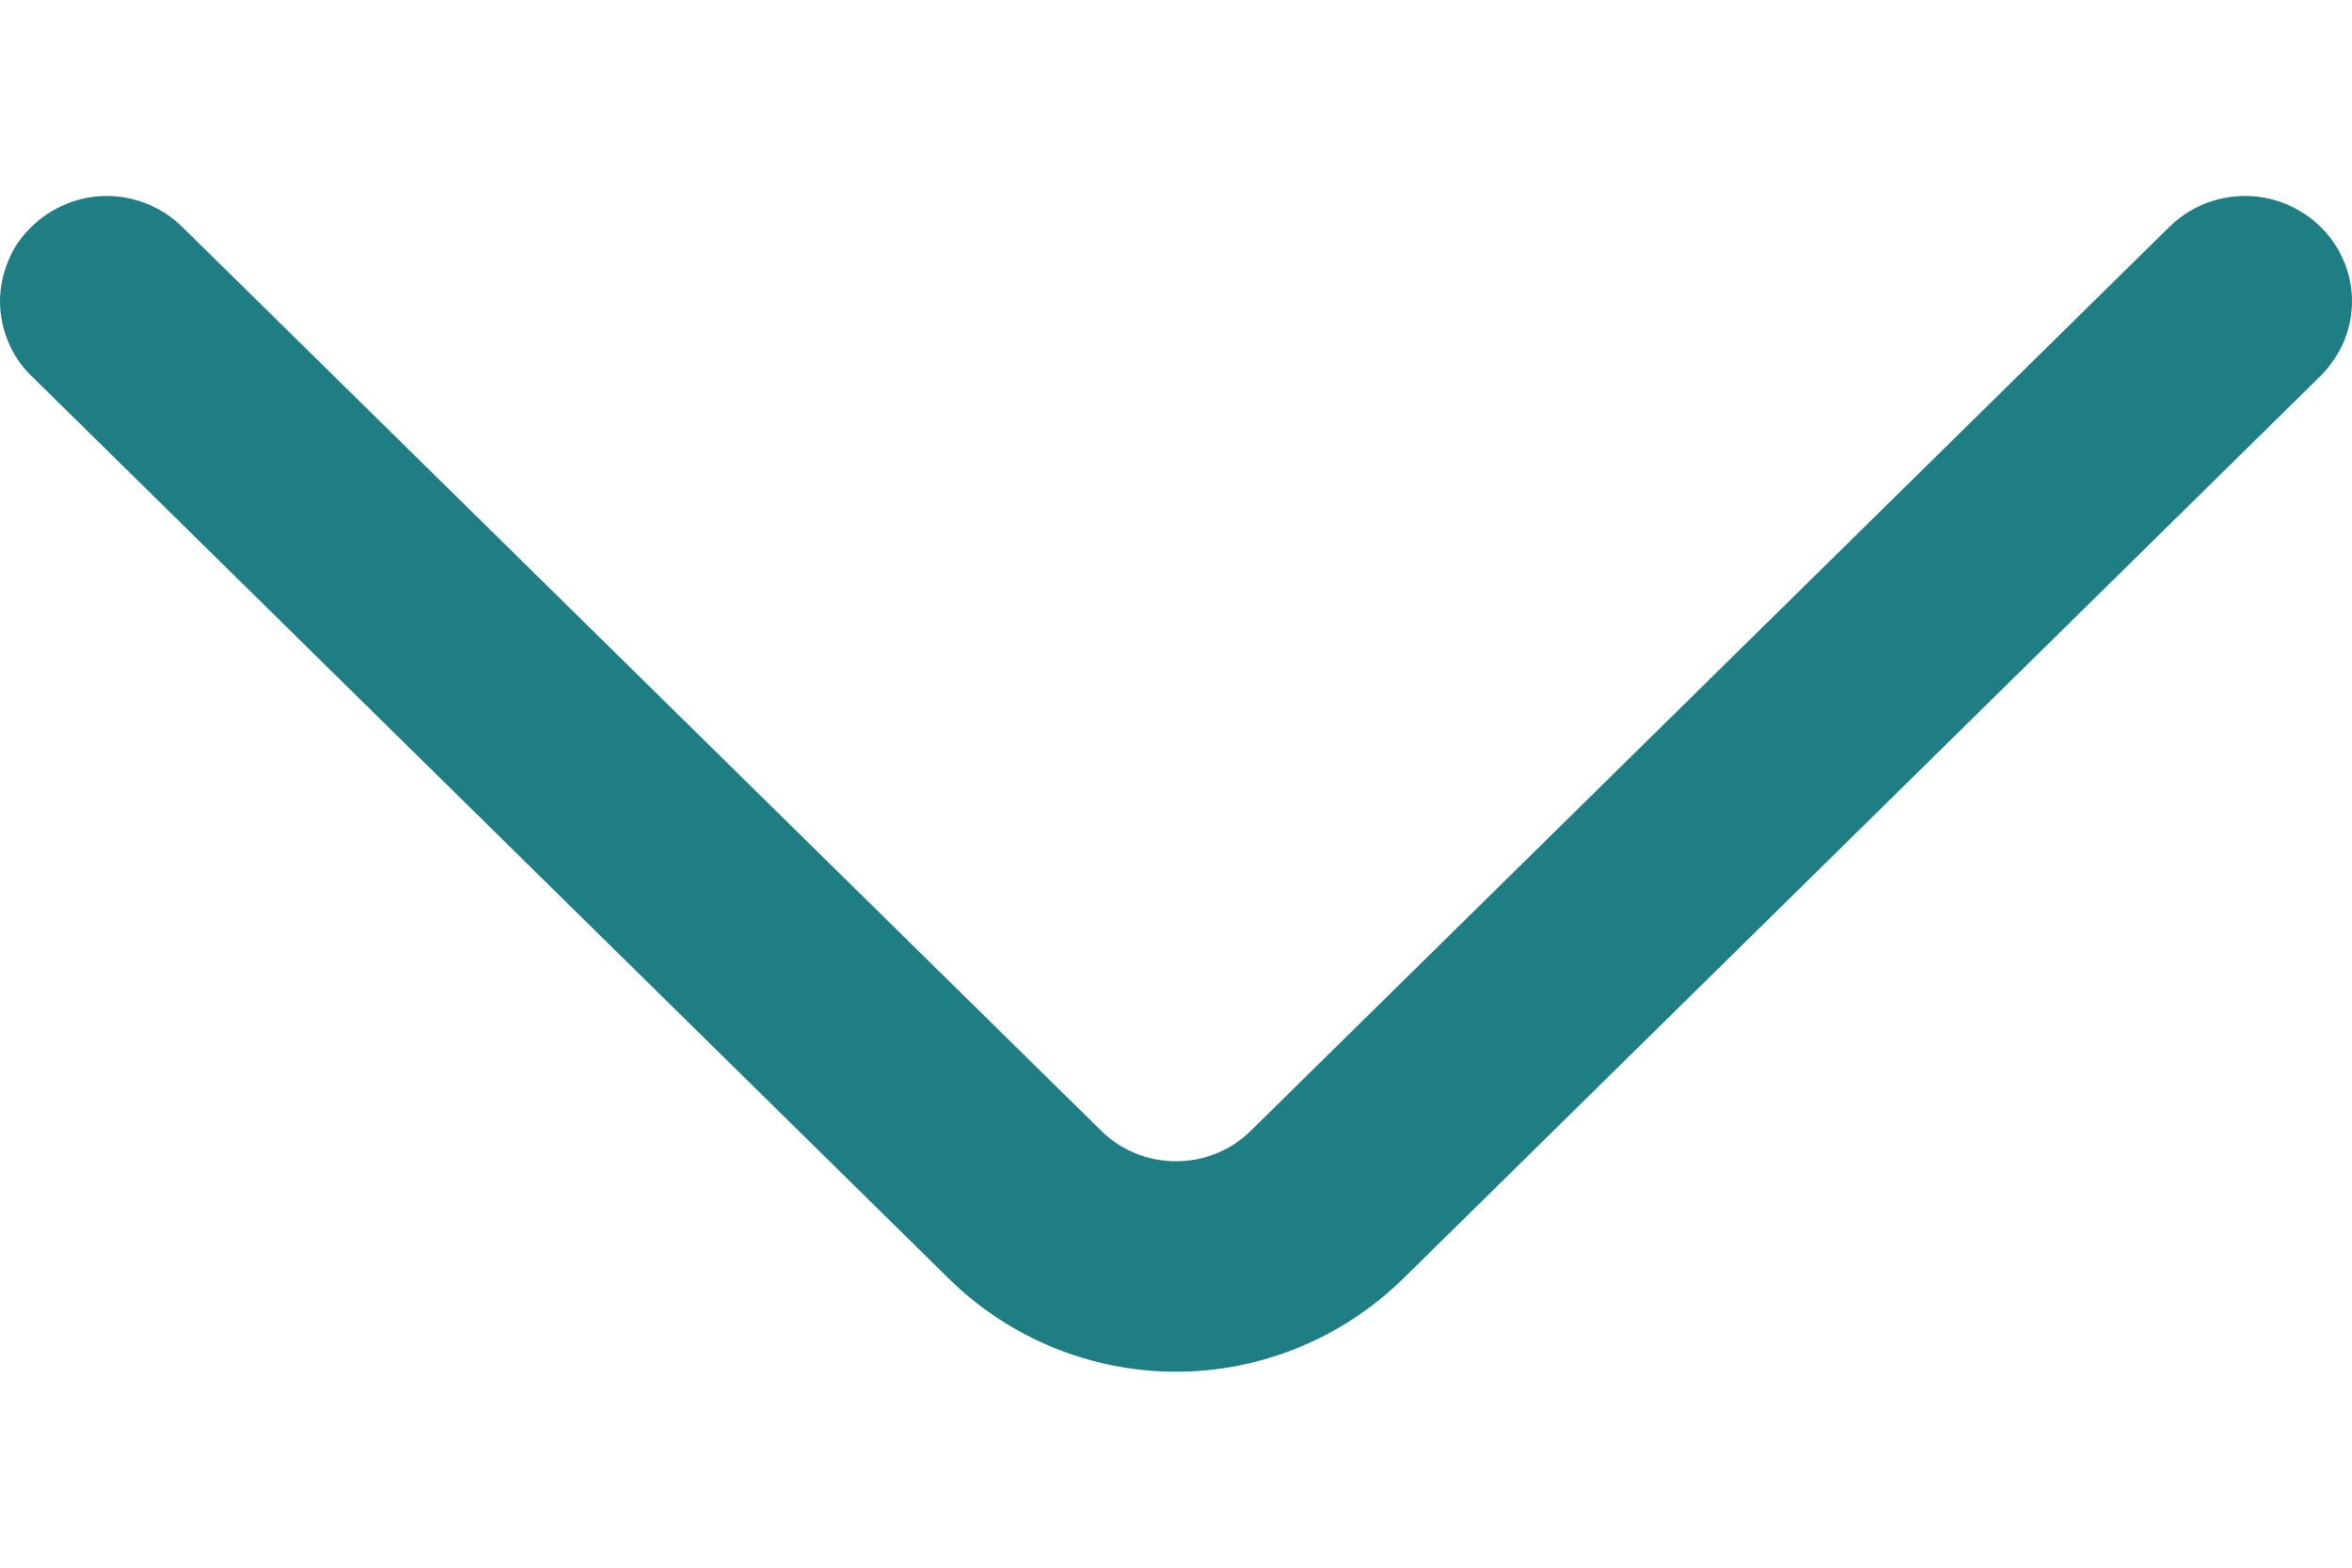 <svg width="6" height="4" viewBox="0 0 6 4" fill="none" xmlns="http://www.w3.org/2000/svg">
<path d="M5.534 0.579L3.192 2.884C3.141 2.935 3.072 2.963 3 2.963C2.928 2.963 2.859 2.935 2.808 2.884L0.465 0.579C0.414 0.529 0.345 0.5 0.272 0.5C0.2 0.5 0.131 0.529 0.08 0.579C0.054 0.604 0.034 0.633 0.021 0.666C0.007 0.699 -0 0.734 -0 0.769C-0 0.804 0.007 0.839 0.021 0.872C0.034 0.904 0.054 0.934 0.08 0.959L2.422 3.264C2.576 3.415 2.784 3.5 3 3.5C3.216 3.5 3.423 3.415 3.578 3.264L5.92 0.959C5.945 0.934 5.965 0.904 5.979 0.872C5.993 0.839 6 0.804 6 0.769C6 0.733 5.993 0.698 5.979 0.666C5.965 0.633 5.945 0.603 5.92 0.579C5.868 0.528 5.799 0.5 5.727 0.5C5.655 0.5 5.586 0.528 5.534 0.579Z" fill="#1F7E84"/>
</svg>

